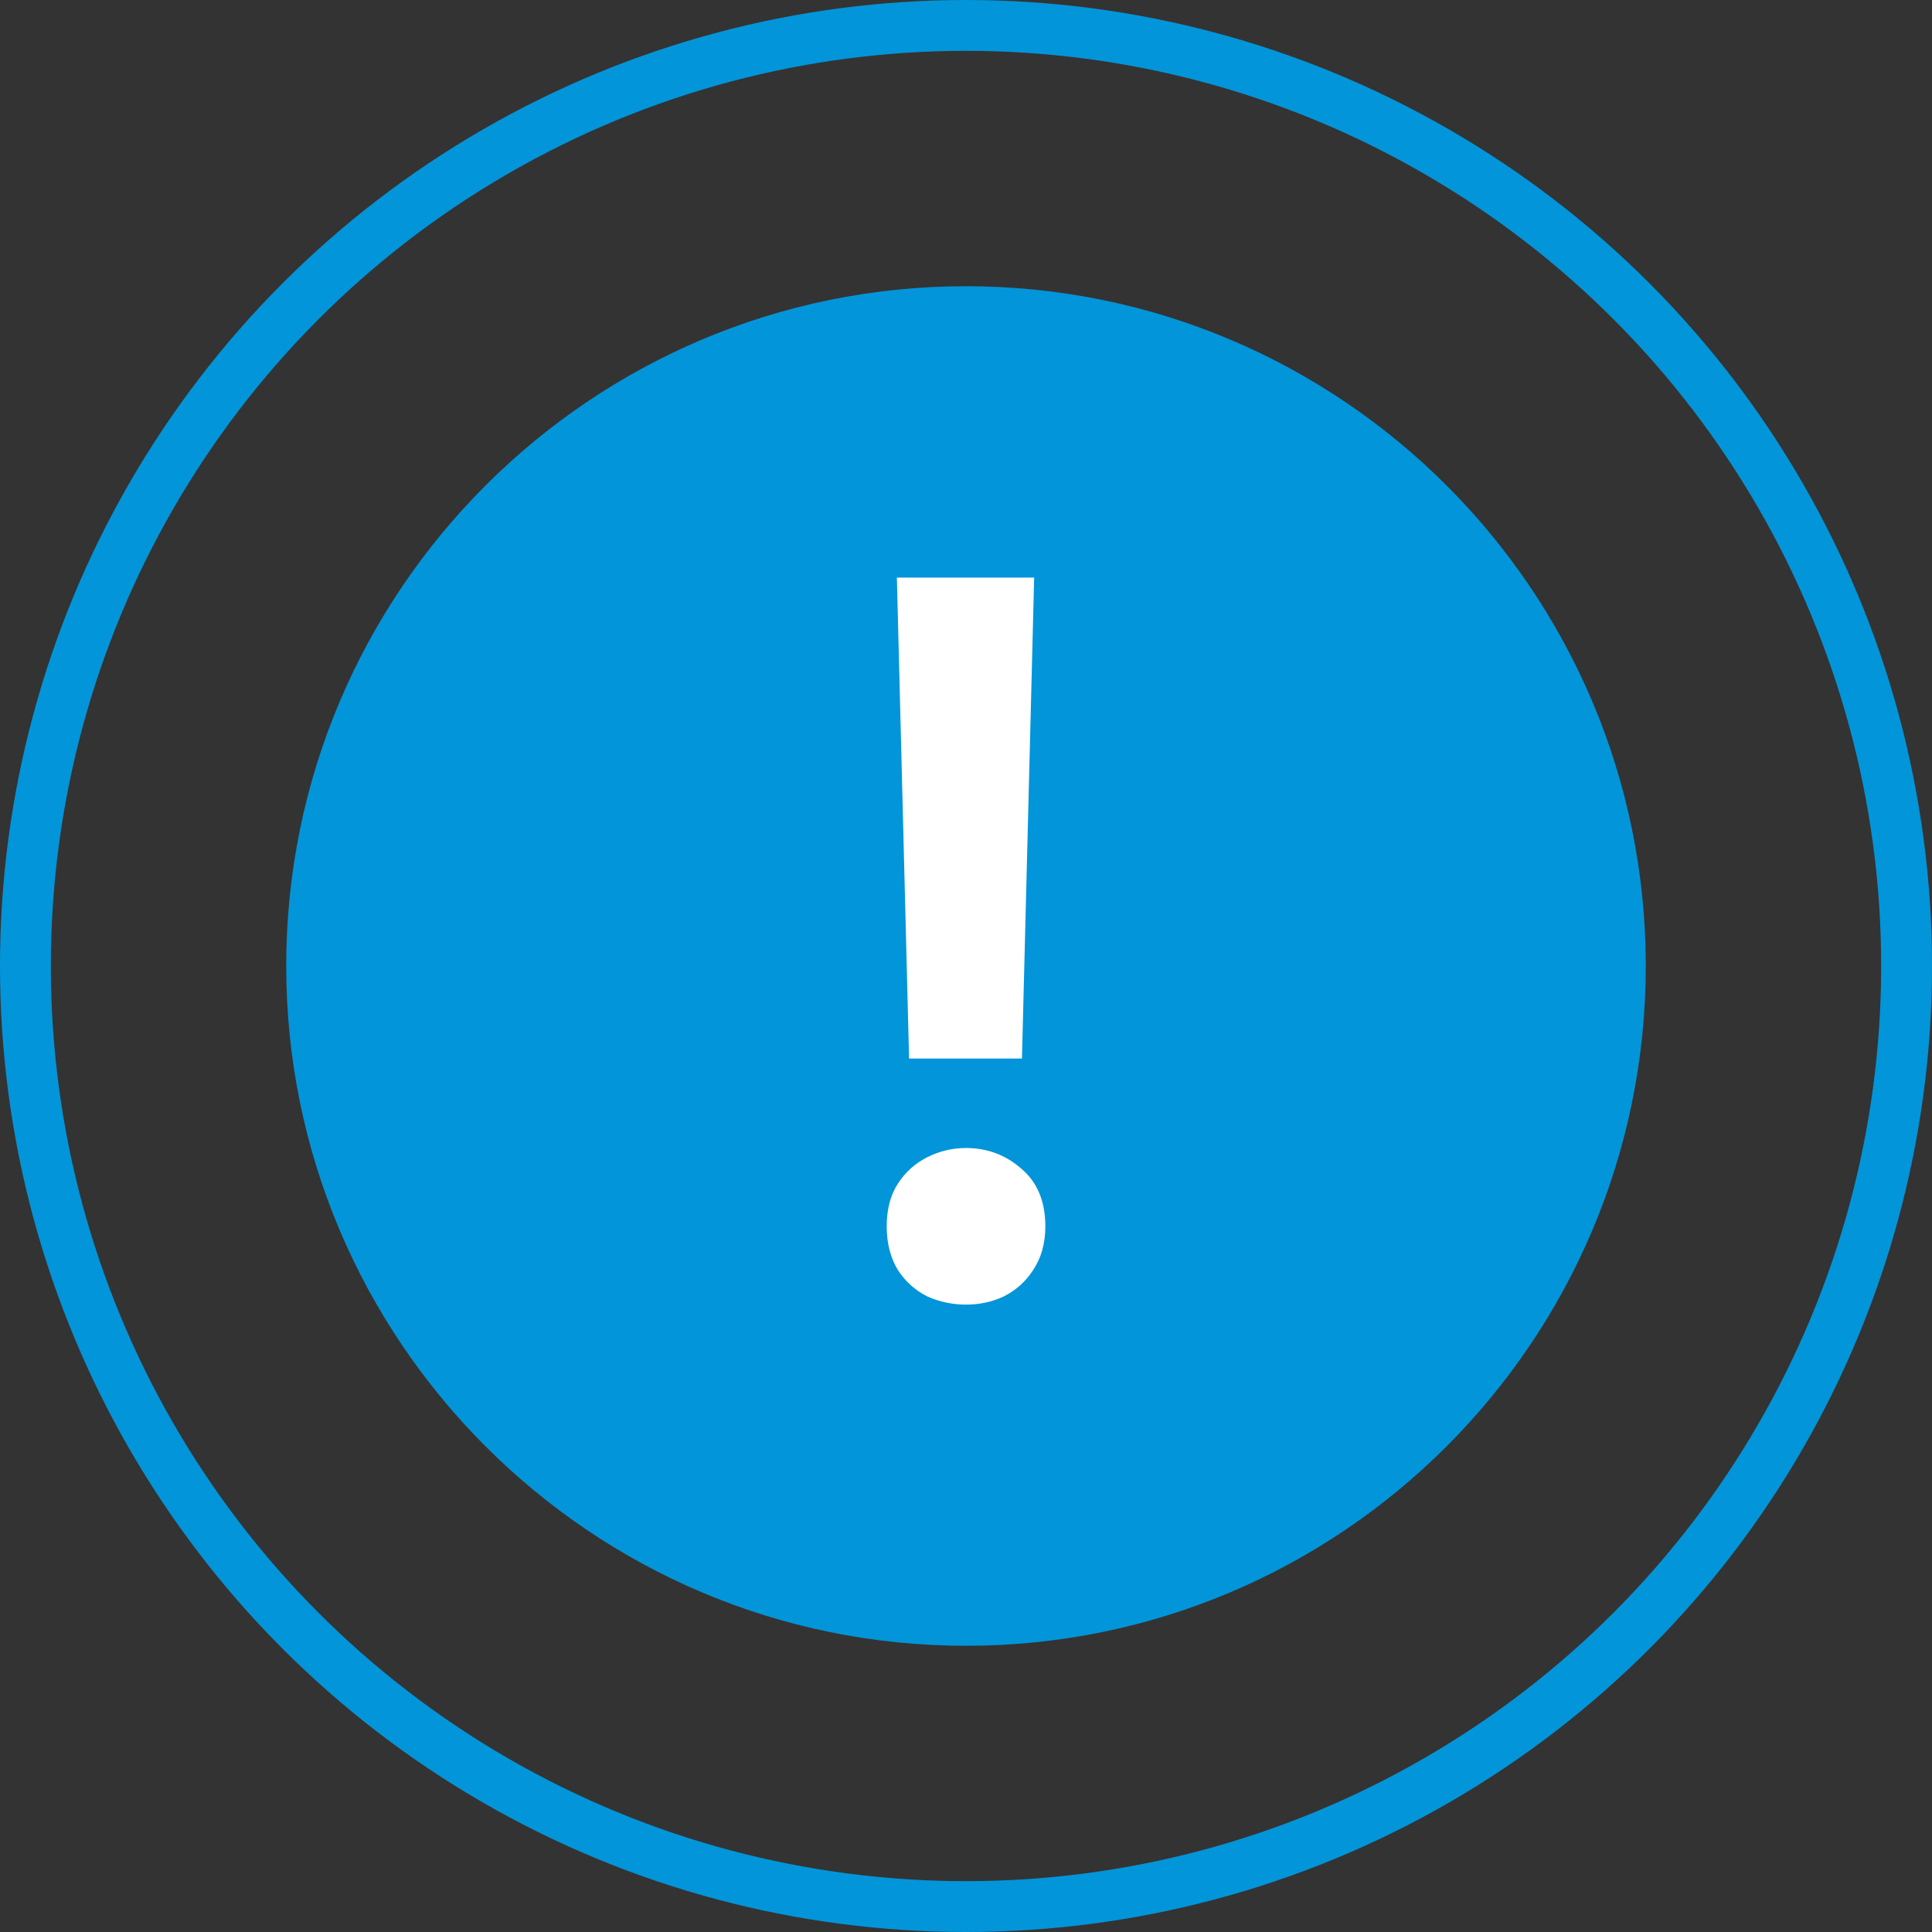 <svg width="76" height="76" viewBox="0 0 76 76" fill="none" xmlns="http://www.w3.org/2000/svg">
<rect x="0" y="0" width="76" height="76" fill="#333333" stroke="none"/>
<circle cx="38" cy="38" r="37" stroke="#0395D9" stroke-width="2"/>
<path d="M38 64.741C52.754 64.741 64.741 52.741 64.741 38C64.741 23.245 52.754 11.259 38 11.259C23.259 11.259 11.259 23.245 11.259 38C11.259 52.741 23.259 64.741 38 64.741Z" fill="#0395D9"/>
<path d="M35.761 41.64L35.281 22.72H40.681L40.201 41.64H35.761ZM38.001 51.32C37.468 51.32 36.961 51.213 36.481 51C36.001 50.76 35.614 50.413 35.321 49.96C35.028 49.48 34.881 48.907 34.881 48.24C34.881 47.573 35.028 47.013 35.321 46.56C35.614 46.107 36.001 45.76 36.481 45.52C36.961 45.28 37.468 45.16 38.001 45.16C38.828 45.16 39.548 45.427 40.161 45.96C40.801 46.493 41.121 47.253 41.121 48.24C41.121 48.907 40.961 49.48 40.641 49.96C40.348 50.413 39.961 50.76 39.481 51C39.028 51.213 38.534 51.32 38.001 51.32Z" fill="white"/>
</svg>
